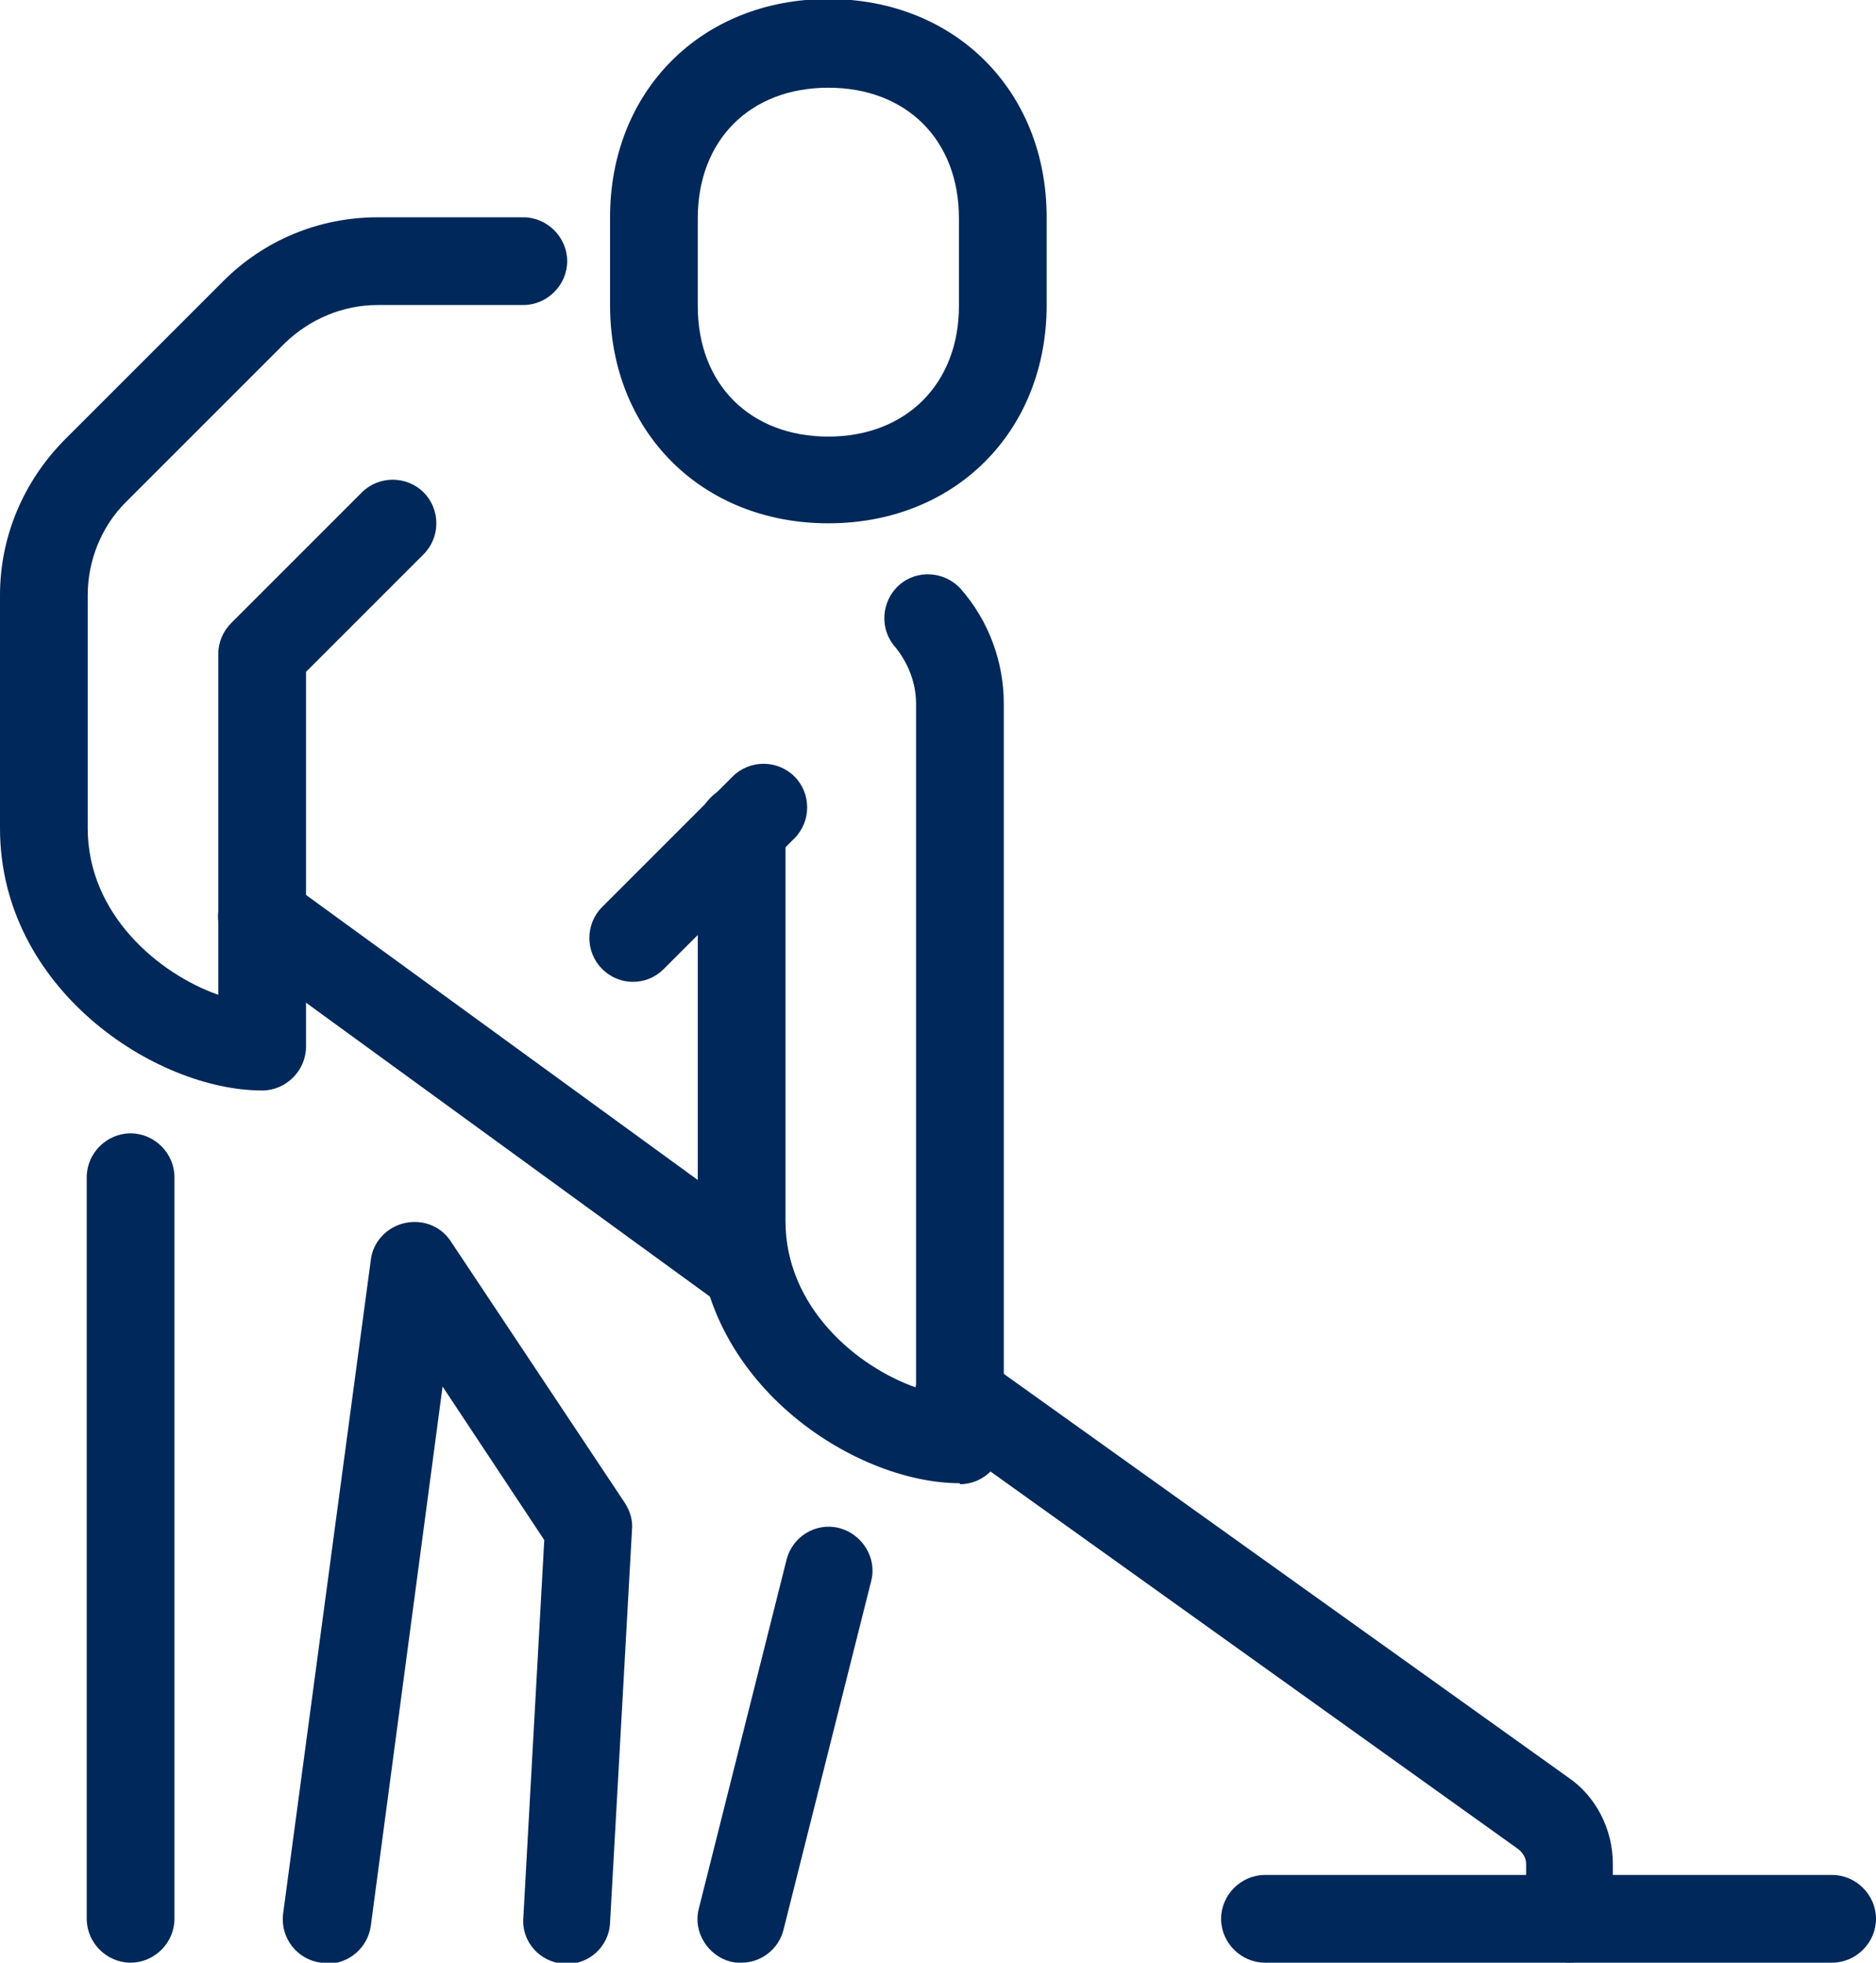 <?xml version="1.0" encoding="UTF-8"?>
<svg xmlns="http://www.w3.org/2000/svg" version="1.1" viewBox="0 0 188.2 196.9">
  <defs>
    <style>
      .cls-1 {
        fill: #00285a;
      }
    </style>
  </defs>
  <!-- Generator: Adobe Illustrator 28.7.5, SVG Export Plug-In . SVG Version: 1.2.0 Build 176)  -->
  <g>
    <g id="Ebene_1">
      <g>
        <path class="cls-1" d="M157.5,196.9c-2.4,0-4.4-2-4.4-4.4v-5.5c0-.6-.3-1.1-.8-1.5l-58.7-42c-2-1.4-2.4-4.1-1-6.1,1.4-2,4.1-2.4,6.1-1l58.6,41.9c2.8,1.9,4.5,5.2,4.5,8.7v5.5c0,2.4-2,4.4-4.4,4.4Z"/>
        <path class="cls-1" d="M74.4,131.3c-.9,0-1.8-.3-2.6-.8l-48.1-35c-2-1.4-2.4-4.2-1-6.1,1.4-2,4.2-2.4,6.1-1l48.1,35c2,1.4,2.4,4.2,1,6.1-.9,1.2-2.2,1.8-3.5,1.8Z"/>
        <path class="cls-1" d="M183.8,196.9h-56.9c-2.4,0-4.4-2-4.4-4.4s2-4.4,4.4-4.4h56.9c2.4,0,4.4,2,4.4,4.4s-2,4.4-4.4,4.4Z"/>
        <path class="cls-1" d="M83.1,52.5c-12.7,0-21.9-9.2-21.9-21.9v-8.8c0-12.7,9.2-21.9,21.9-21.9s21.9,9.2,21.9,21.9v8.8c0,12.7-9.2,21.9-21.9,21.9ZM83.1,8.8c-7.9,0-13.1,5.3-13.1,13.1v8.8c0,7.9,5.3,13.1,13.1,13.1s13.1-5.3,13.1-13.1v-8.8c0-7.9-5.3-13.1-13.1-13.1Z"/>
        <path class="cls-1" d="M96.3,148.8c-10.7,0-26.3-10.2-26.3-26.3v-39.4c0-2.4,2-4.4,4.4-4.4s4.4,2,4.4,4.4v39.4c0,8.6,7.1,14.6,13.1,16.7v-68.6c0-2.1-.8-4.1-2.1-5.7-1.6-1.8-1.4-4.6.4-6.2,1.8-1.6,4.6-1.4,6.2.4,2.8,3.2,4.3,7.3,4.3,11.5v73.9c0,2.4-2,4.4-4.4,4.4Z"/>
        <path class="cls-1" d="M26.3,109.4c-10.7,0-26.3-10.2-26.3-26.3v-23.4c0-5.8,2.3-11.3,6.4-15.5l16-16c4.1-4.1,9.6-6.4,15.5-6.4h14.6c2.4,0,4.4,2,4.4,4.4s-2,4.4-4.4,4.4h-14.6c-3.5,0-6.8,1.4-9.3,3.8l-16,16c-2.4,2.4-3.8,5.8-3.8,9.3v23.4c0,8.6,7.1,14.6,13.1,16.7v-34.2c0-1.2.5-2.3,1.3-3.1l13.1-13.1c1.7-1.7,4.5-1.7,6.2,0s1.7,4.5,0,6.2l-11.8,11.8v37.6c0,2.4-2,4.4-4.4,4.4Z"/>
        <path class="cls-1" d="M63.5,98.5c-1.1,0-2.2-.4-3.1-1.3-1.7-1.7-1.7-4.5,0-6.2l13.1-13.1c1.7-1.7,4.5-1.7,6.2,0s1.7,4.5,0,6.2l-13.1,13.1c-.9.9-2,1.3-3.1,1.3Z"/>
        <path class="cls-1" d="M13.1,196.9c-2.4,0-4.4-2-4.4-4.4v-74.4c0-2.4,2-4.4,4.4-4.4s4.4,2,4.4,4.4v74.4c0,2.4-2,4.4-4.4,4.4Z"/>
        <path class="cls-1" d="M32.8,196.9c-.2,0-.4,0-.6,0-2.4-.3-4.1-2.5-3.8-4.9l8.8-65.6c.2-1.8,1.6-3.3,3.4-3.7,1.8-.4,3.6.3,4.6,1.8l17.5,26.3c.5.8.8,1.7.7,2.7l-2.2,39.4c-.1,2.4-2.2,4.3-4.6,4.1-2.4-.1-4.3-2.2-4.1-4.6l2.1-37.9-10.2-15.4-7.2,54.1c-.3,2.2-2.2,3.8-4.3,3.8Z"/>
        <path class="cls-1" d="M74.4,196.9c-.4,0-.7,0-1.1-.1-2.3-.6-3.8-3-3.2-5.3l8.8-35c.6-2.4,3-3.8,5.3-3.2,2.3.6,3.8,3,3.2,5.3l-8.8,35c-.5,2-2.3,3.3-4.2,3.3Z"/>
      </g>
    </g>
  </g>
</svg>